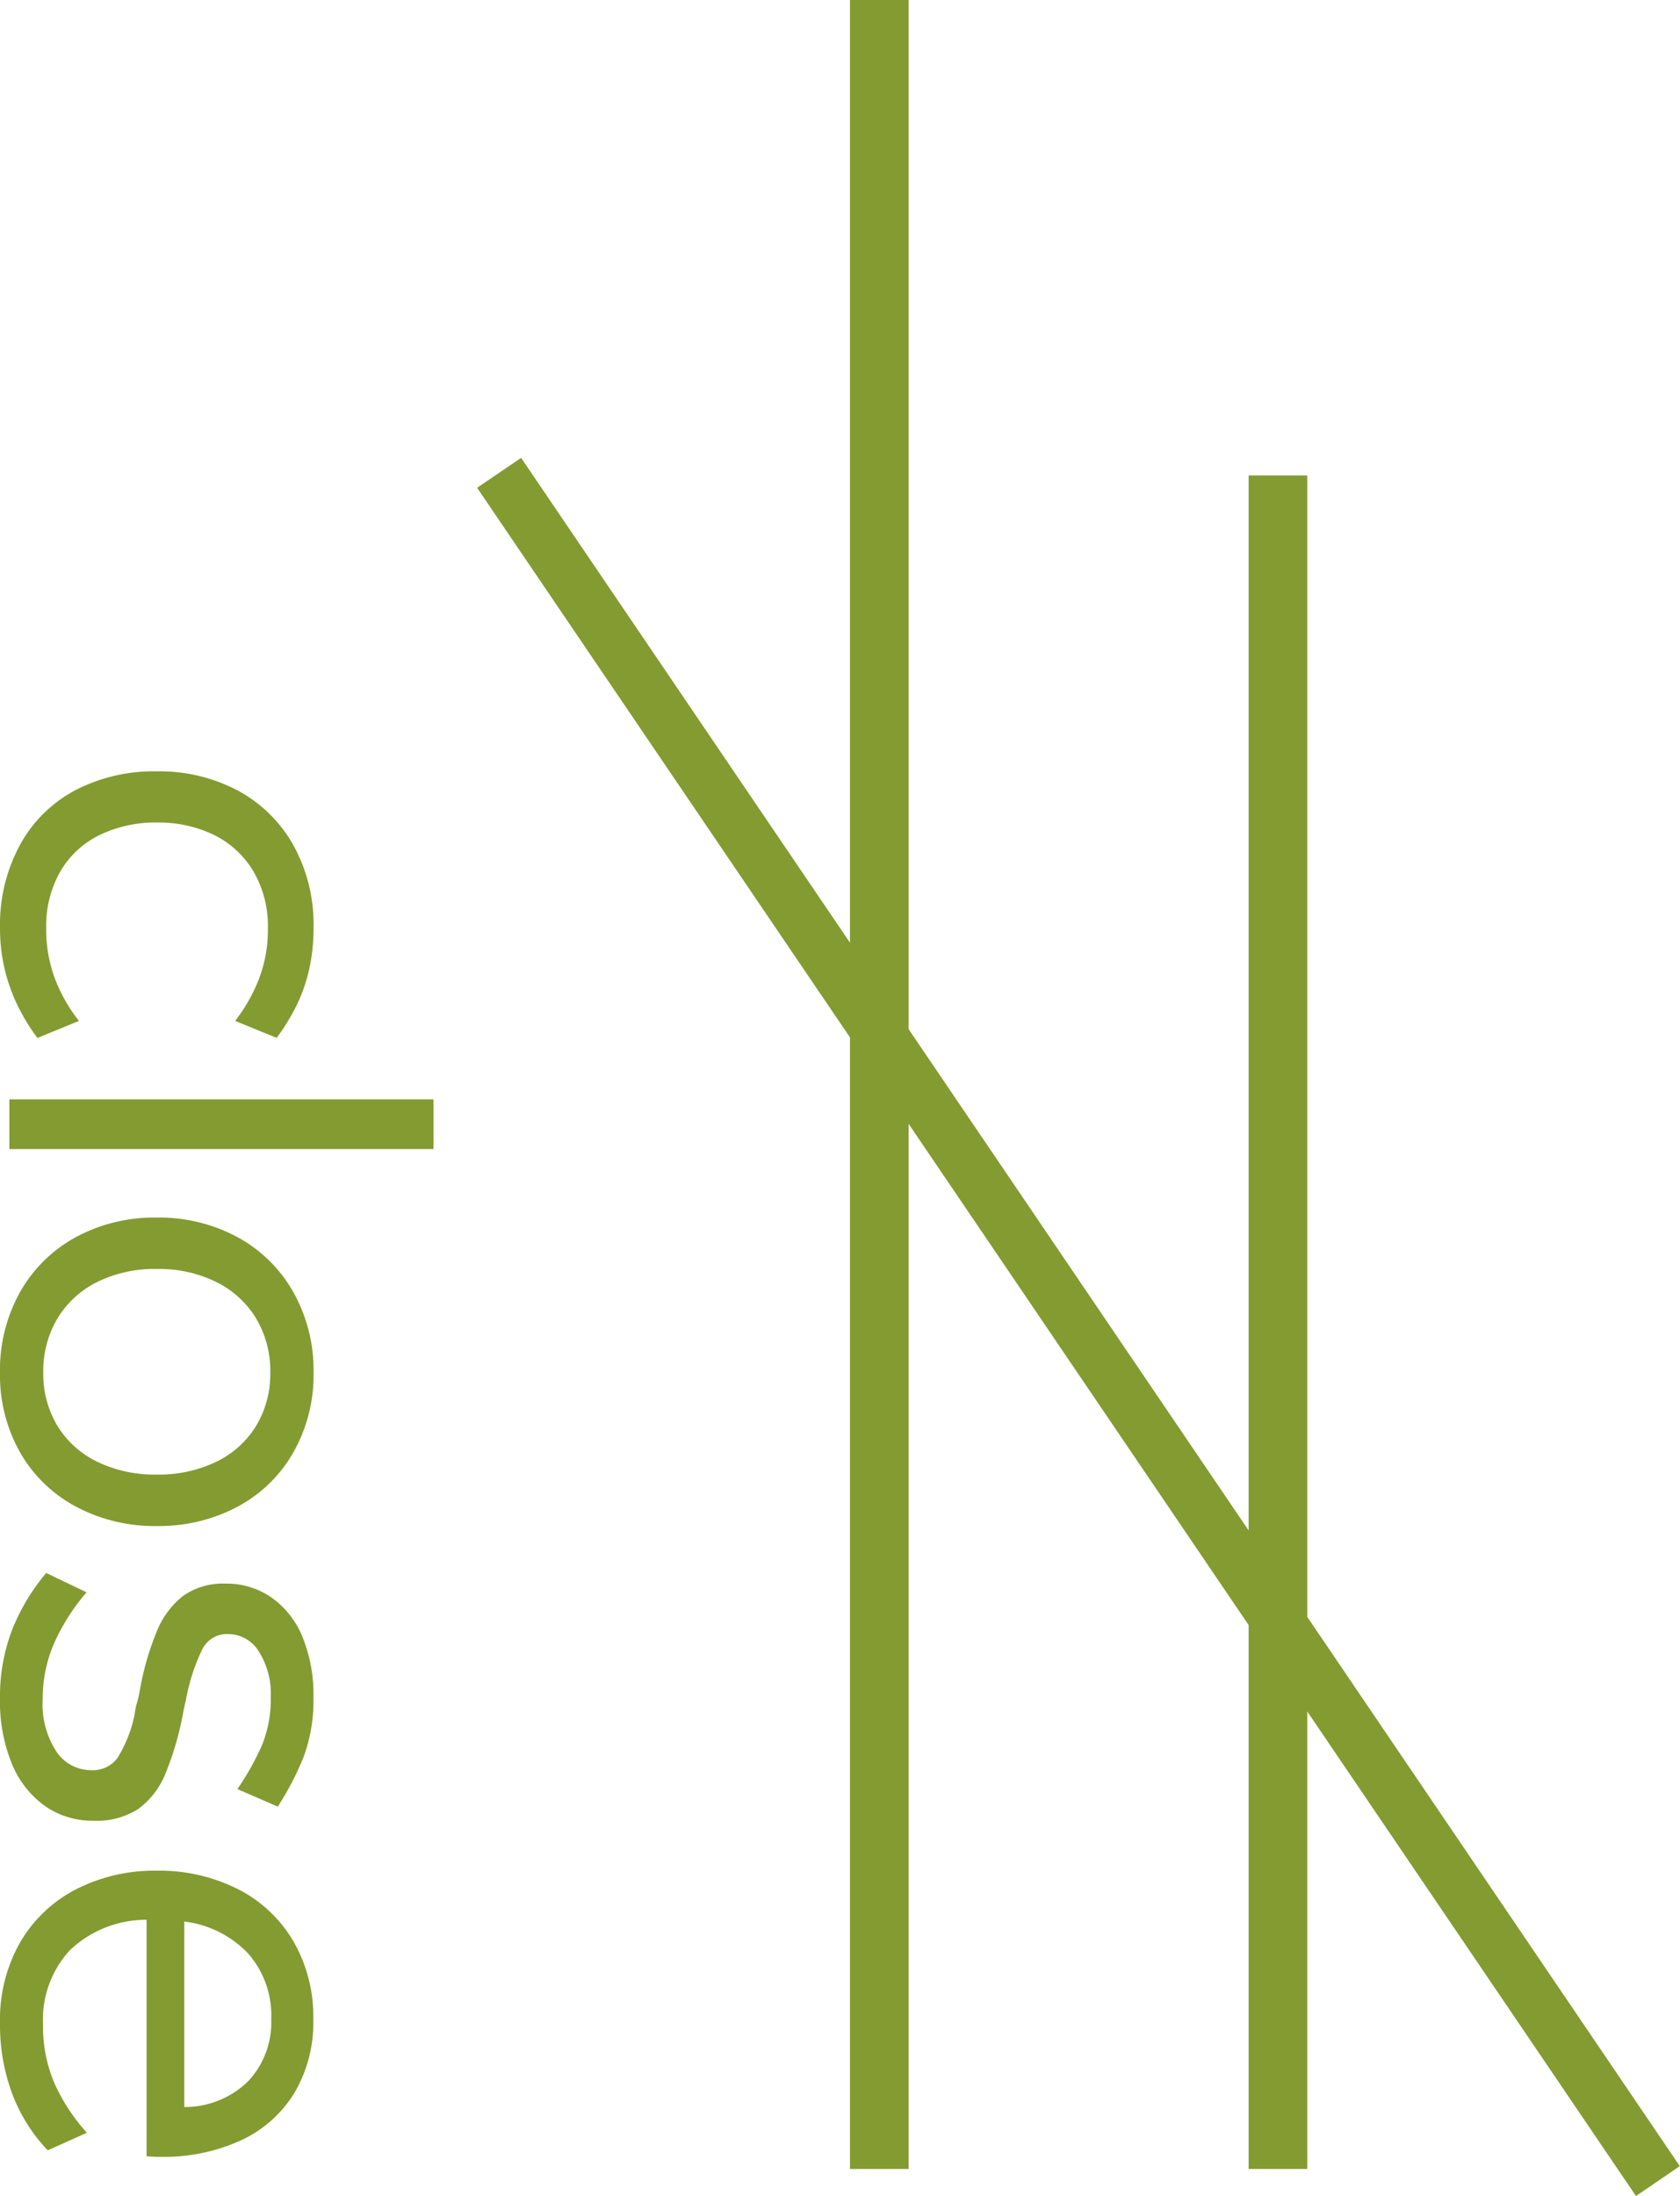 <svg xmlns="http://www.w3.org/2000/svg" width="31.589" height="41.281" viewBox="0 0 31.589 41.281">
  <g id="グループ_4417" data-name="グループ 4417" transform="translate(-1260.788 -132)">
    <path id="パス_7273" data-name="パス 7273" d="M3.443.176A3.156,3.156,0,0,1,1.881-.2,2.544,2.544,0,0,1,.853-1.243,3.2,3.2,0,0,1,.5-2.772,3.139,3.139,0,0,1,.858-4.29,2.625,2.625,0,0,1,1.887-5.34,3.088,3.088,0,0,1,3.443-5.72a3.541,3.541,0,0,1,.776.082A3.054,3.054,0,0,1,4.9-5.4a3.956,3.956,0,0,1,.61.374l-.319.781a3.151,3.151,0,0,0-.781-.445,2.571,2.571,0,0,0-.957-.171,2.031,2.031,0,0,0-1.078.275,1.776,1.776,0,0,0-.682.742,2.39,2.39,0,0,0-.231,1.072,2.4,2.4,0,0,0,.231,1.067,1.733,1.733,0,0,0,.682.743,2.063,2.063,0,0,0,1.078.269A2.615,2.615,0,0,0,4.4-.858a3.031,3.031,0,0,0,.792-.451l.319.781a3.644,3.644,0,0,1-.6.368,3.306,3.306,0,0,1-.693.248A3.329,3.329,0,0,1,3.443.176ZM6.666,0V-7.975H7.6V0ZM11.8.176A3,3,0,0,1,10.29-.2a2.663,2.663,0,0,1-1.034-1.05,3.1,3.1,0,0,1-.368-1.518A3.1,3.1,0,0,1,9.256-4.29,2.663,2.663,0,0,1,10.29-5.34,3,3,0,0,1,11.8-5.72a2.947,2.947,0,0,1,1.5.379,2.635,2.635,0,0,1,1.023,1.05,3.139,3.139,0,0,1,.363,1.518,3.139,3.139,0,0,1-.363,1.518A2.635,2.635,0,0,1,13.3-.2,2.947,2.947,0,0,1,11.8.176Zm0-.814a1.879,1.879,0,0,0,1-.264,1.787,1.787,0,0,0,.677-.748,2.478,2.478,0,0,0,.242-1.122,2.478,2.478,0,0,0-.242-1.122,1.787,1.787,0,0,0-.677-.748,1.879,1.879,0,0,0-1-.264,1.929,1.929,0,0,0-1.012.264,1.812,1.812,0,0,0-.687.748,2.432,2.432,0,0,0-.247,1.122A2.432,2.432,0,0,0,10.1-1.65a1.812,1.812,0,0,0,.688.748A1.929,1.929,0,0,0,11.8-.638ZM17.93.176a3.485,3.485,0,0,1-1.3-.231,3.878,3.878,0,0,1-1.061-.638l.363-.759a3.893,3.893,0,0,0,.946.605,2.6,2.6,0,0,0,1.067.22,1.622,1.622,0,0,0,.984-.259.786.786,0,0,0,.347-.654.577.577,0,0,0-.225-.49,2.5,2.5,0,0,0-.819-.325,1.169,1.169,0,0,1-.22-.044,1.973,1.973,0,0,0-.242-.055,5.278,5.278,0,0,1-1.105-.319A1.606,1.606,0,0,1,16-3.267a1.3,1.3,0,0,1-.231-.8,1.472,1.472,0,0,1,.27-.874,1.678,1.678,0,0,1,.748-.577,2.873,2.873,0,0,1,1.105-.2,3.071,3.071,0,0,1,1.139.187,5.5,5.5,0,0,1,.93.484l-.33.759a5.056,5.056,0,0,0-.825-.462,2.276,2.276,0,0,0-.9-.165,1.486,1.486,0,0,0-.864.226.679.679,0,0,0-.325.577.519.519,0,0,0,.275.479,3.734,3.734,0,0,0,.968.314l.094.022.1.022a5.75,5.75,0,0,1,1.177.336A1.549,1.549,0,0,1,20-2.431a1.439,1.439,0,0,1,.226.847,1.561,1.561,0,0,1-.275.913,1.82,1.82,0,0,1-.792.622A3.067,3.067,0,0,1,17.93.176Zm6.094,0A2.931,2.931,0,0,1,22.517-.2a2.582,2.582,0,0,1-1-1.05,3.242,3.242,0,0,1-.352-1.529,3.279,3.279,0,0,1,.341-1.507,2.53,2.53,0,0,1,.979-1.05,2.828,2.828,0,0,1,1.474-.379,2.6,2.6,0,0,1,1.386.357,2.313,2.313,0,0,1,.891,1.007,3.478,3.478,0,0,1,.308,1.507,2.5,2.5,0,0,1-.011.264H22.088a2.087,2.087,0,0,0,.577,1.447,1.927,1.927,0,0,0,1.392.5,2.7,2.7,0,0,0,1.116-.22,3.556,3.556,0,0,0,.919-.605l.33.737a3.159,3.159,0,0,1-1.073.671A3.716,3.716,0,0,1,24.024.176Zm1.584-3.465a1.7,1.7,0,0,0-.484-1.2,1.611,1.611,0,0,0-1.166-.435,1.77,1.77,0,0,0-1.237.435,1.981,1.981,0,0,0-.6,1.2Z" transform="translate(1260.964 146) rotate(90)" fill="#839b31"/>
    <rect id="長方形_1629" data-name="長方形 1629" width="1.103" height="40.772" transform="translate(1276.77 132)" fill="#839b31"/>
    <rect id="長方形_1630" data-name="長方形 1630" width="1.103" height="31.834" transform="translate(1284.266 140.938)" fill="#839b31"/>
    <path id="線_130" data-name="線 130" d="M21.376,32.393-.414.281.414-.281,22.2,31.831Z" transform="translate(1270.173 140.888)" fill="#839b31"/>
  </g>
</svg>
